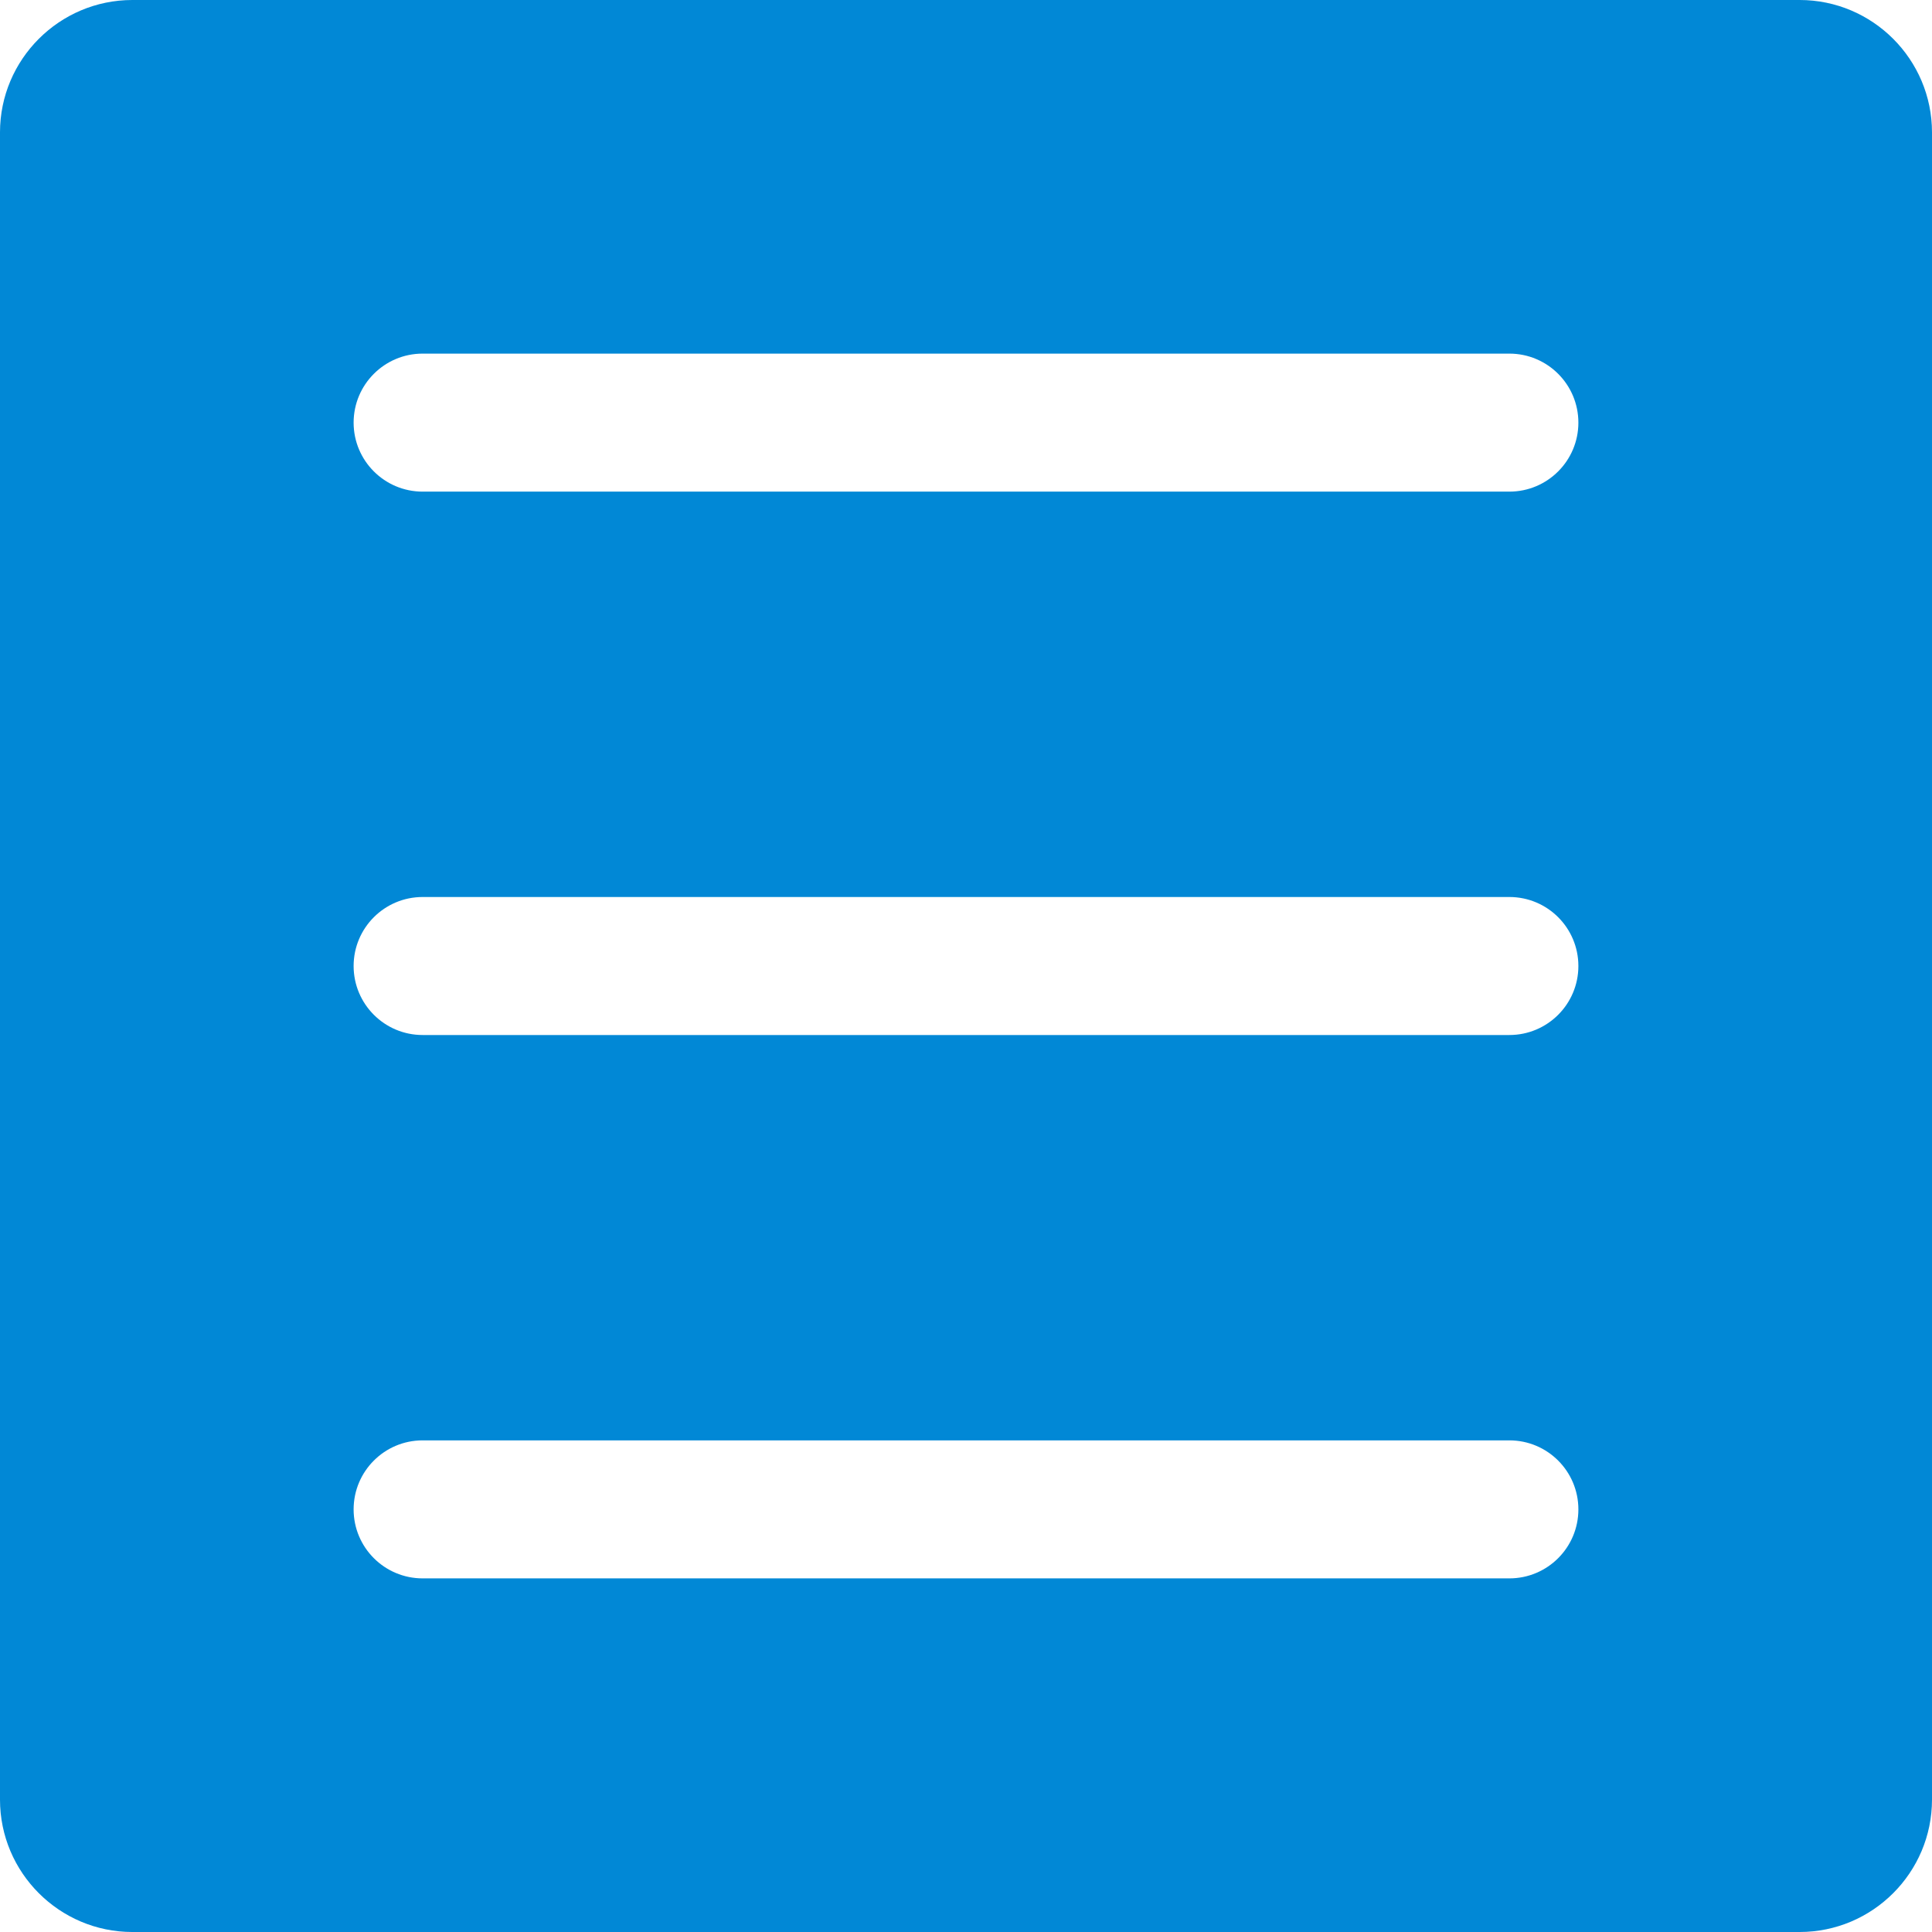 <?xml version="1.0" encoding="UTF-8"?> <svg xmlns="http://www.w3.org/2000/svg" xmlns:xlink="http://www.w3.org/1999/xlink" xmlns:svgjs="http://svgjs.com/svgjs" width="512" height="512" x="0" y="0" viewBox="0 0 512 512" style="enable-background:new 0 0 512 512" xml:space="preserve" class=""> <g> <path fill-rule="evenodd" d="M35.089 512.001h441.822c19.351 0 35.089-15.739 35.089-35.09V35.089c0-19.351-15.739-35.09-35.089-35.09H35.089c-19.351 0-35.09 15.739-35.09 35.09v441.822c0 19.351 15.739 35.09 35.09 35.09zm383.198-399.999c0 10.093-8.185 18.283-18.289 18.283H111.997c-10.088 0-18.284-8.19-18.284-18.283 0-10.099 8.195-18.289 18.284-18.289h288.001c10.104.001 18.289 8.19 18.289 18.289zm0 143.998c0 10.099-8.185 18.289-18.289 18.289H111.997c-10.088 0-18.284-8.19-18.284-18.289s8.195-18.283 18.284-18.283h288.001c10.104 0 18.289 8.184 18.289 18.283zm0 144.003c0 10.099-8.185 18.283-18.289 18.283H111.997c-10.088 0-18.284-8.184-18.284-18.283 0-10.104 8.195-18.289 18.284-18.289h288.001c10.104 0 18.289 8.185 18.289 18.289z" clip-rule="evenodd" fill="#0188d6" data-original="#000000" class="" opacity="1"></path> </g> </svg> 